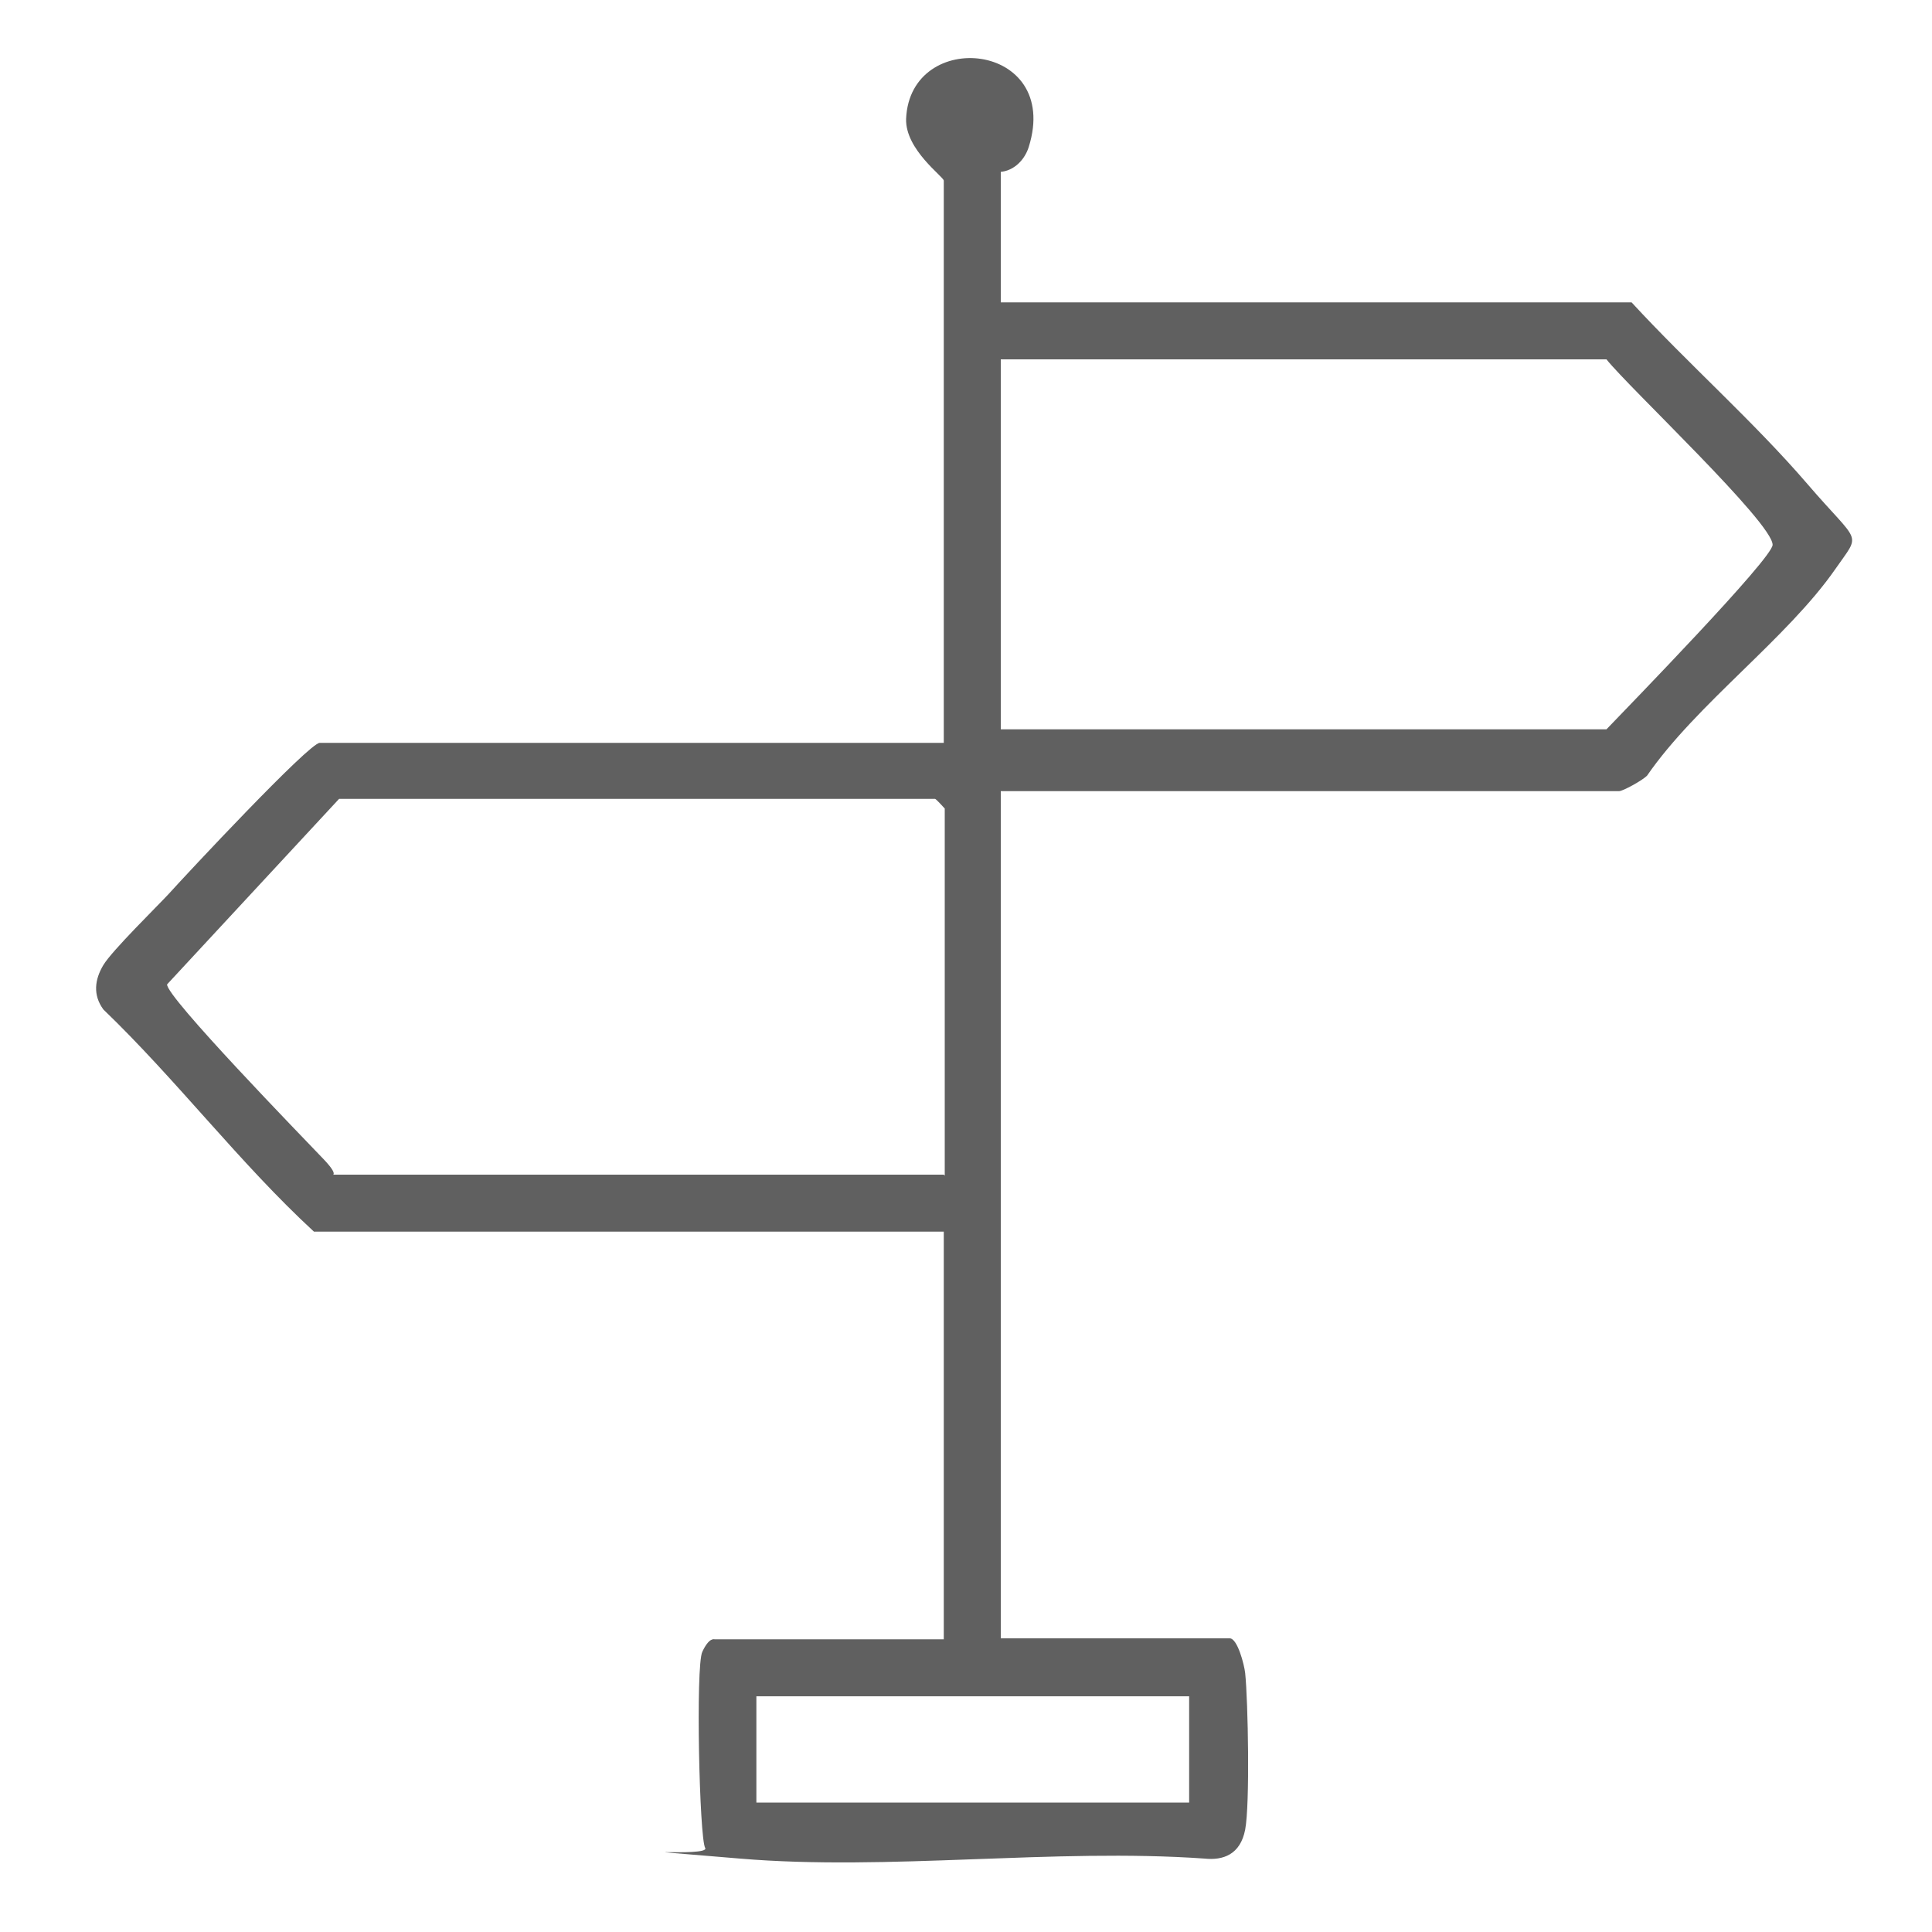<?xml version="1.0" encoding="UTF-8"?>
<svg id="Layer_1" xmlns="http://www.w3.org/2000/svg" version="1.1" viewBox="0 0 200 200">
  <!-- Generator: Adobe Illustrator 29.4.0, SVG Export Plug-In . SVG Version: 2.1.0 Build 152)  -->
  <defs>
    <style>
      .st0 {
        fill: #606060;
      }
    </style>
  </defs>
  <path class="st0" d="M103.6,17.7v13.6h65.3c5.8,6.3,12.7,12.4,18.2,18.8s5.6,4.9,2.9,8.8c-5,7.2-14.4,14-19.5,21.4-.5.5-2.5,1.6-2.9,1.6h-64v87.7h23.7c.8,0,1.5,2.7,1.6,3.6.3,2.9.5,13.6,0,16.2s-2.3,3.2-4.2,3c-15.6-1.1-32.7,1.3-48.1,0s-3-.1-3.6-1.1-1-18.8-.3-20.3,1.2-1.3,1.3-1.3h23.7v-42.2H32.5c-7.7-7.1-14.2-15.7-21.8-23-1.1-1.5-.9-3.1,0-4.6s5.6-6.1,6.8-7.4c1.8-2,14.5-15.6,15.6-15.6h64.6V18.7c0-.4-4-3.2-3.9-6.4.4-9.5,16.1-8,12.7,2.9-.4,1.3-1.5,2.5-3,2.6ZM103.6,75.5h62.7c2.2-2.3,17.2-17.7,17.2-19.1,0-2.3-14.9-16.3-17.2-19.2h-62.7v38.3ZM97.8,121.7v-38c0,0-.9-1-1-1h-61.7l-17.8,19.2c-.2,1.2,14.2,16,16.2,18.1s.5,1.6.6,1.6h63.6ZM123.1,175.6h-44.8v11h44.8v-11Z"/>
</svg>